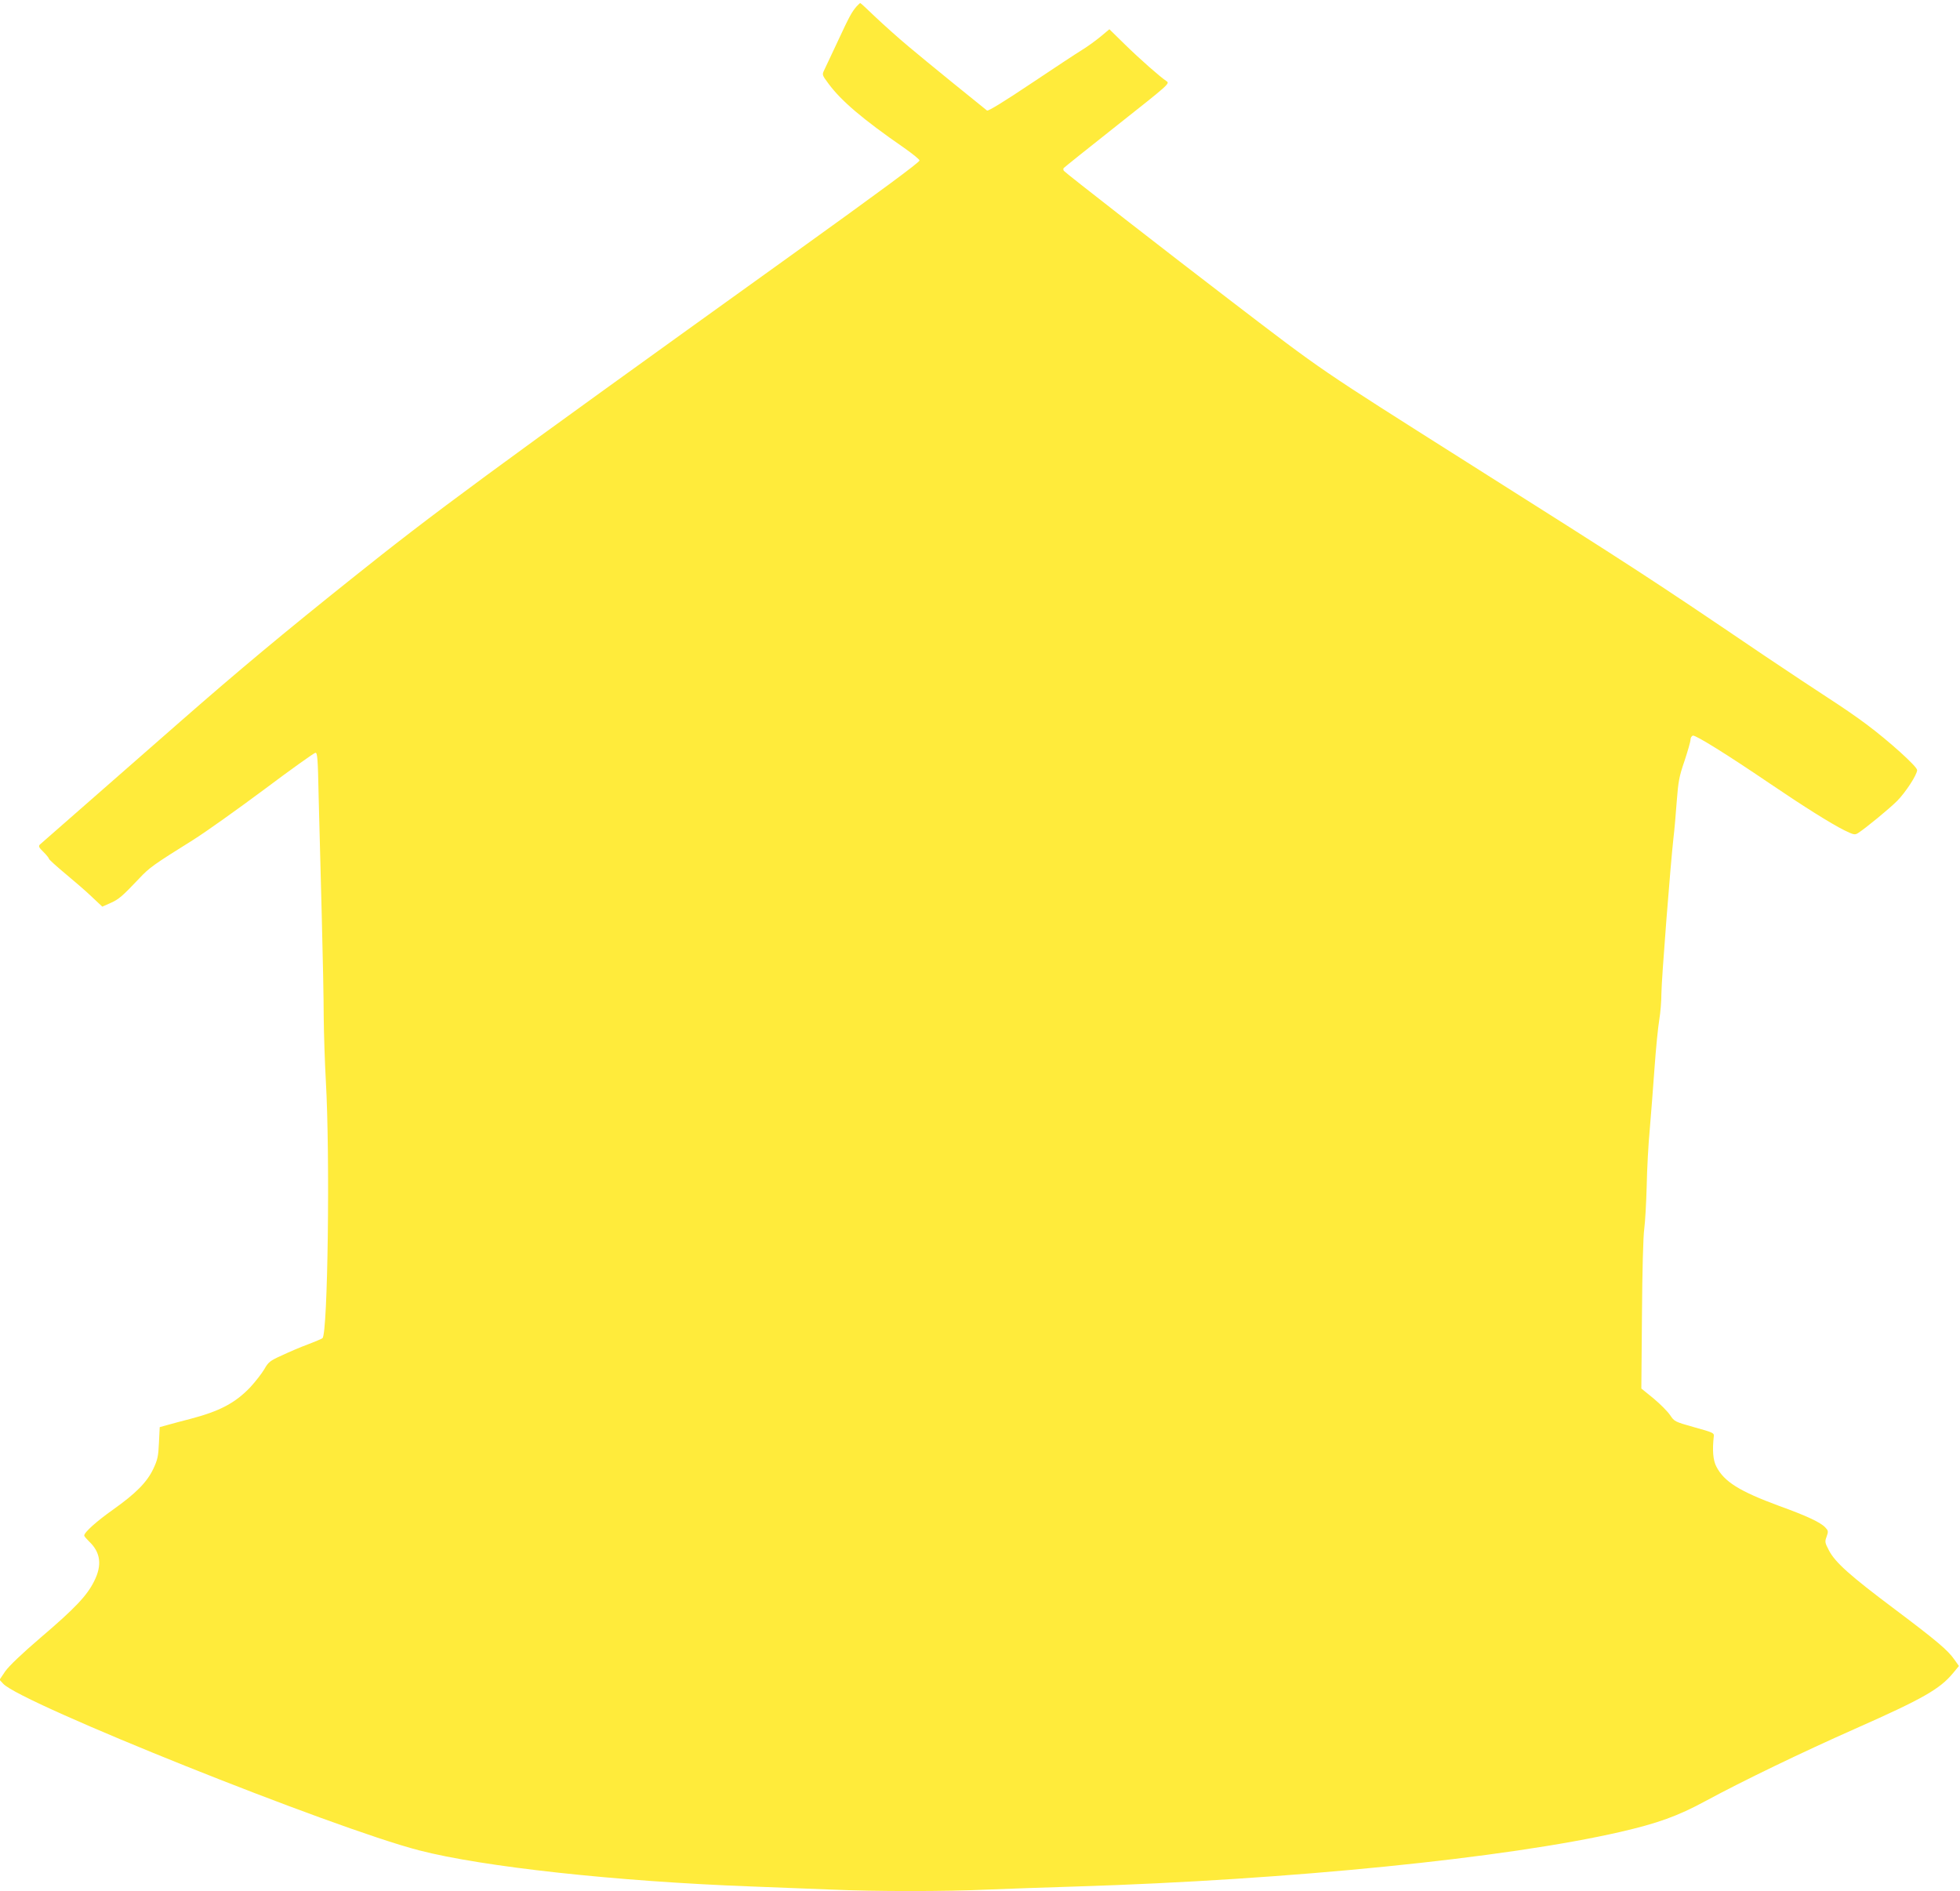 <?xml version="1.0" standalone="no"?>
<!DOCTYPE svg PUBLIC "-//W3C//DTD SVG 20010904//EN"
 "http://www.w3.org/TR/2001/REC-SVG-20010904/DTD/svg10.dtd">
<svg version="1.0" xmlns="http://www.w3.org/2000/svg"
 width="1280pt" height="1235pt" viewBox="0 0 1280 1235"
 preserveAspectRatio="xMidYMid meet">
<g transform="translate(0,1235) scale(0.1,-0.1)"
fill="#ffeb3b" stroke="none">
<path d="M5594 12308 c-31 -36 -46 -62 -123 -228 -40 -85 -79 -169 -88 -187
-15 -31 -15 -32 28 -90 82 -111 222 -231 494 -419 55 -39 100 -75 100 -82 0
-12 -256 -201 -835 -617 -2026 -1455 -2325 -1675 -2880 -2119 -439 -351 -725
-589 -1110 -926 -497 -435 -906 -793 -919 -805 -11 -11 -8 -19 23 -49 20 -20
36 -40 36 -45 0 -4 48 -48 107 -97 59 -49 138 -117 174 -152 l67 -63 54 24
c54 24 75 42 188 161 66 70 89 87 350 250 80 50 289 199 465 330 176 132 326
239 335 240 13 1 16 -39 21 -289 4 -159 13 -504 20 -765 7 -261 13 -563 13
-670 1 -107 7 -296 14 -420 28 -487 13 -1650 -22 -1679 -6 -5 -49 -23 -96 -41
-47 -17 -123 -50 -170 -72 -78 -35 -88 -44 -114 -90 -16 -27 -57 -80 -91 -117
-98 -103 -200 -157 -391 -207 -55 -14 -122 -32 -150 -40 l-51 -14 -5 -102 c-4
-90 -9 -111 -37 -171 -42 -88 -115 -161 -263 -266 -106 -75 -188 -148 -188
-169 0 -5 14 -21 31 -38 76 -71 87 -155 34 -260 -47 -95 -125 -177 -350 -369
-124 -106 -206 -185 -231 -220 l-37 -55 24 -26 c117 -127 2152 -942 2716
-1088 417 -108 1289 -203 2173 -236 157 -6 389 -15 515 -20 295 -13 749 -13
1030 0 121 5 380 14 575 20 1389 43 2805 185 3550 356 247 57 377 104 556 201
246 133 627 317 979 473 445 197 554 260 640 364 l38 46 -29 41 c-43 62 -115
123 -393 332 -288 216 -386 303 -427 382 -26 50 -28 56 -15 90 12 34 11 39 -9
60 -31 33 -120 75 -300 140 -260 96 -360 158 -411 257 -22 41 -27 108 -17 197
3 23 -4 26 -127 60 -127 36 -130 37 -158 79 -16 24 -65 73 -108 109 l-80 65 4
482 c2 283 8 514 15 561 6 44 13 170 16 280 2 110 11 277 20 370 8 94 22 274
31 400 9 127 23 268 31 315 8 47 14 124 14 172 0 85 60 852 79 1018 6 47 15
153 21 235 10 131 16 165 51 266 21 64 39 126 39 138 0 12 7 24 15 27 16 6
222 -122 515 -321 211 -143 388 -254 474 -297 62 -30 69 -32 91 -18 48 31 202
157 255 210 56 57 130 171 130 201 0 23 -186 191 -330 298 -63 48 -175 124
-248 171 -73 47 -264 174 -425 282 -756 512 -810 547 -1941 1262 -973 616
-927 584 -1536 1050 -399 305 -1084 838 -1092 850 -4 5 -5 13 -2 18 3 4 160
130 350 280 339 268 345 273 322 288 -42 28 -172 142 -273 241 l-100 98 -60
-50 c-33 -27 -87 -66 -120 -86 -33 -20 -183 -119 -334 -220 -173 -116 -278
-180 -285 -175 -41 32 -413 334 -511 417 -66 55 -163 142 -216 192 -53 51 -98
93 -101 93 -2 0 -13 -10 -24 -22z"/>
</g>
</svg>
